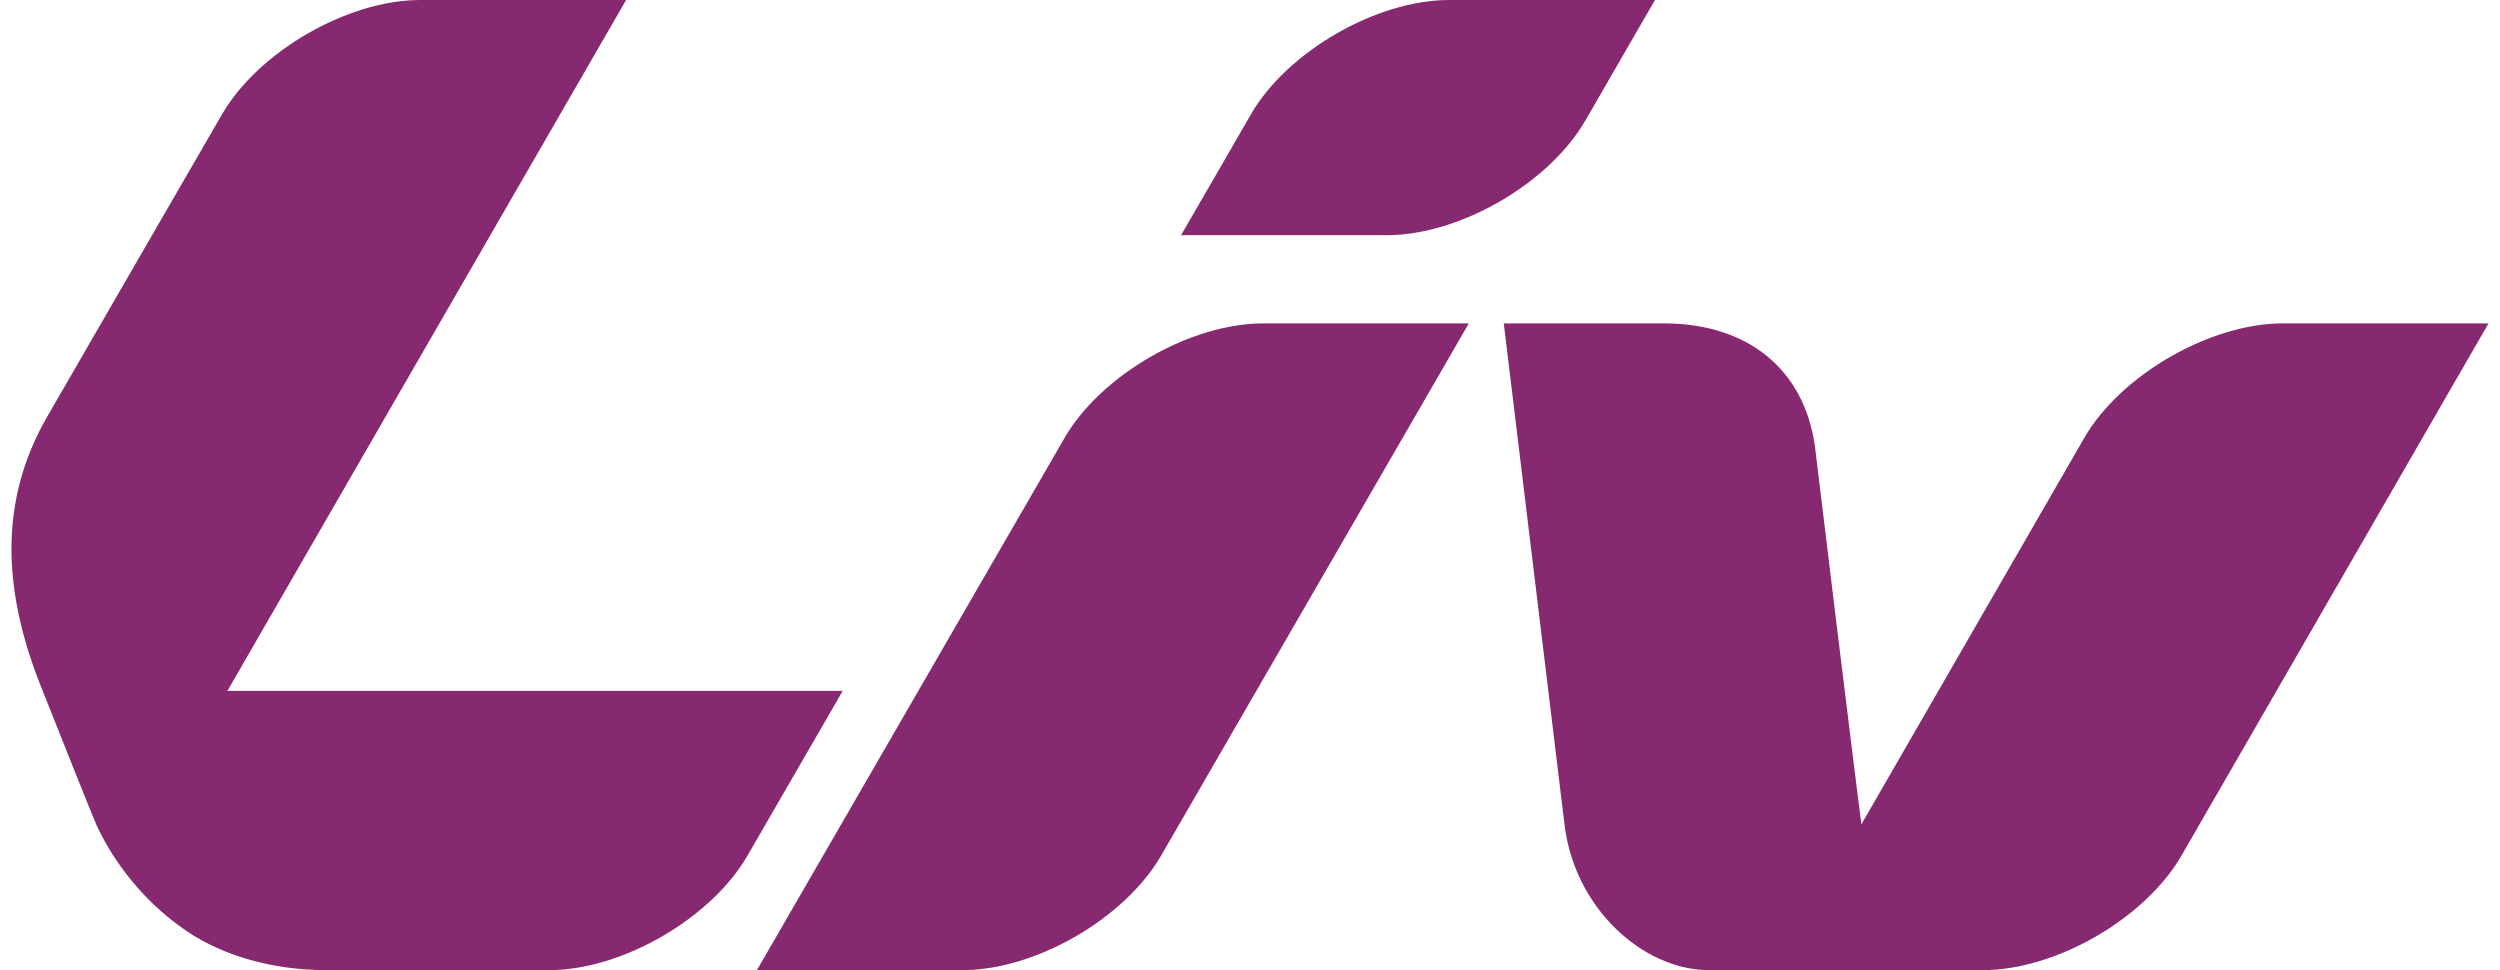 <svg xmlns="http://www.w3.org/2000/svg" xml:space="preserve" fill-rule="evenodd" clip-rule="evenodd" image-rendering="optimizeQuality" shape-rendering="geometricPrecision" text-rendering="geometricPrecision" viewBox="0 0 904.31 354.18" width="134" height="52"><defs><style><![CDATA[
    .fil0 {fill:#872970;fill-rule:nonzero}
   ]]></style></defs><g id="Vrstva_x0020_1"><path d="M303.47 252.22c0-.01-224.94 0-224.94 0s-15.89 26.89-23.34 40.22c-8.22 14.68-9.67 33.83 6.15 45.63 13.32 9.95 32.18 16.1 53.64 16.1h81.3c26.55 0 59.15-18.82 72.43-41.83l34.76-60.12zM575.86 41.82C589.15 18.82 600 0 600 0h-75.12c-26.56 0-59.16 18.82-72.45 41.82l-1.34 2.36c-13.29 23-24.1 41.68-24.1 41.68h75.12c26.56 0 59.16-18.82 72.44-41.83l1.31-2.21z" class="fil0"/><path d="M149.26 0C122.7 0 90.1 18.82 76.81 41.83c0 0-51.74 89.38-63.74 110.23-14.84 25.77-18.74 56.69-2.76 97.43 3.76 9.58 19.57 49.18 20.69 51.65 6.86 14.8 17.83 27.86 30.33 36.9-15.14-11.93-8.2-41.2-2.71-50.79C74.9 258.9 224.38.01 224.38.01L149.26 0zM419.7 312.37l112.34-194.3h-75.13c-26.56 0-59.16 18.81-72.45 41.79L272.14 354.17h75.11c26.58 0 59.16-18.81 72.45-41.8zM603.23 118.06c30.24 0 51.1 16.37 55.15 44.71 0 0 15.23 126.28 19.09 154.25 3.38 24.5 16.33 37.15 42.48 37.15H619.64c-23.96-.03-49.39-22.73-52.75-53.87L544.8 118.06h58.43z" class="fil0"/><path d="M829.19 118.06c-26.56 0-59.16 18.81-72.45 41.78l-94.82 164.4c-13.89 18.52-24.97 28.67-44.7 29.85 1.57.12 4.25.08 6.81.08h95.73c26.55 0 59.15-18.8 72.44-41.78l112.11-194.33h-75.12z" class="fil0"/></g></svg>